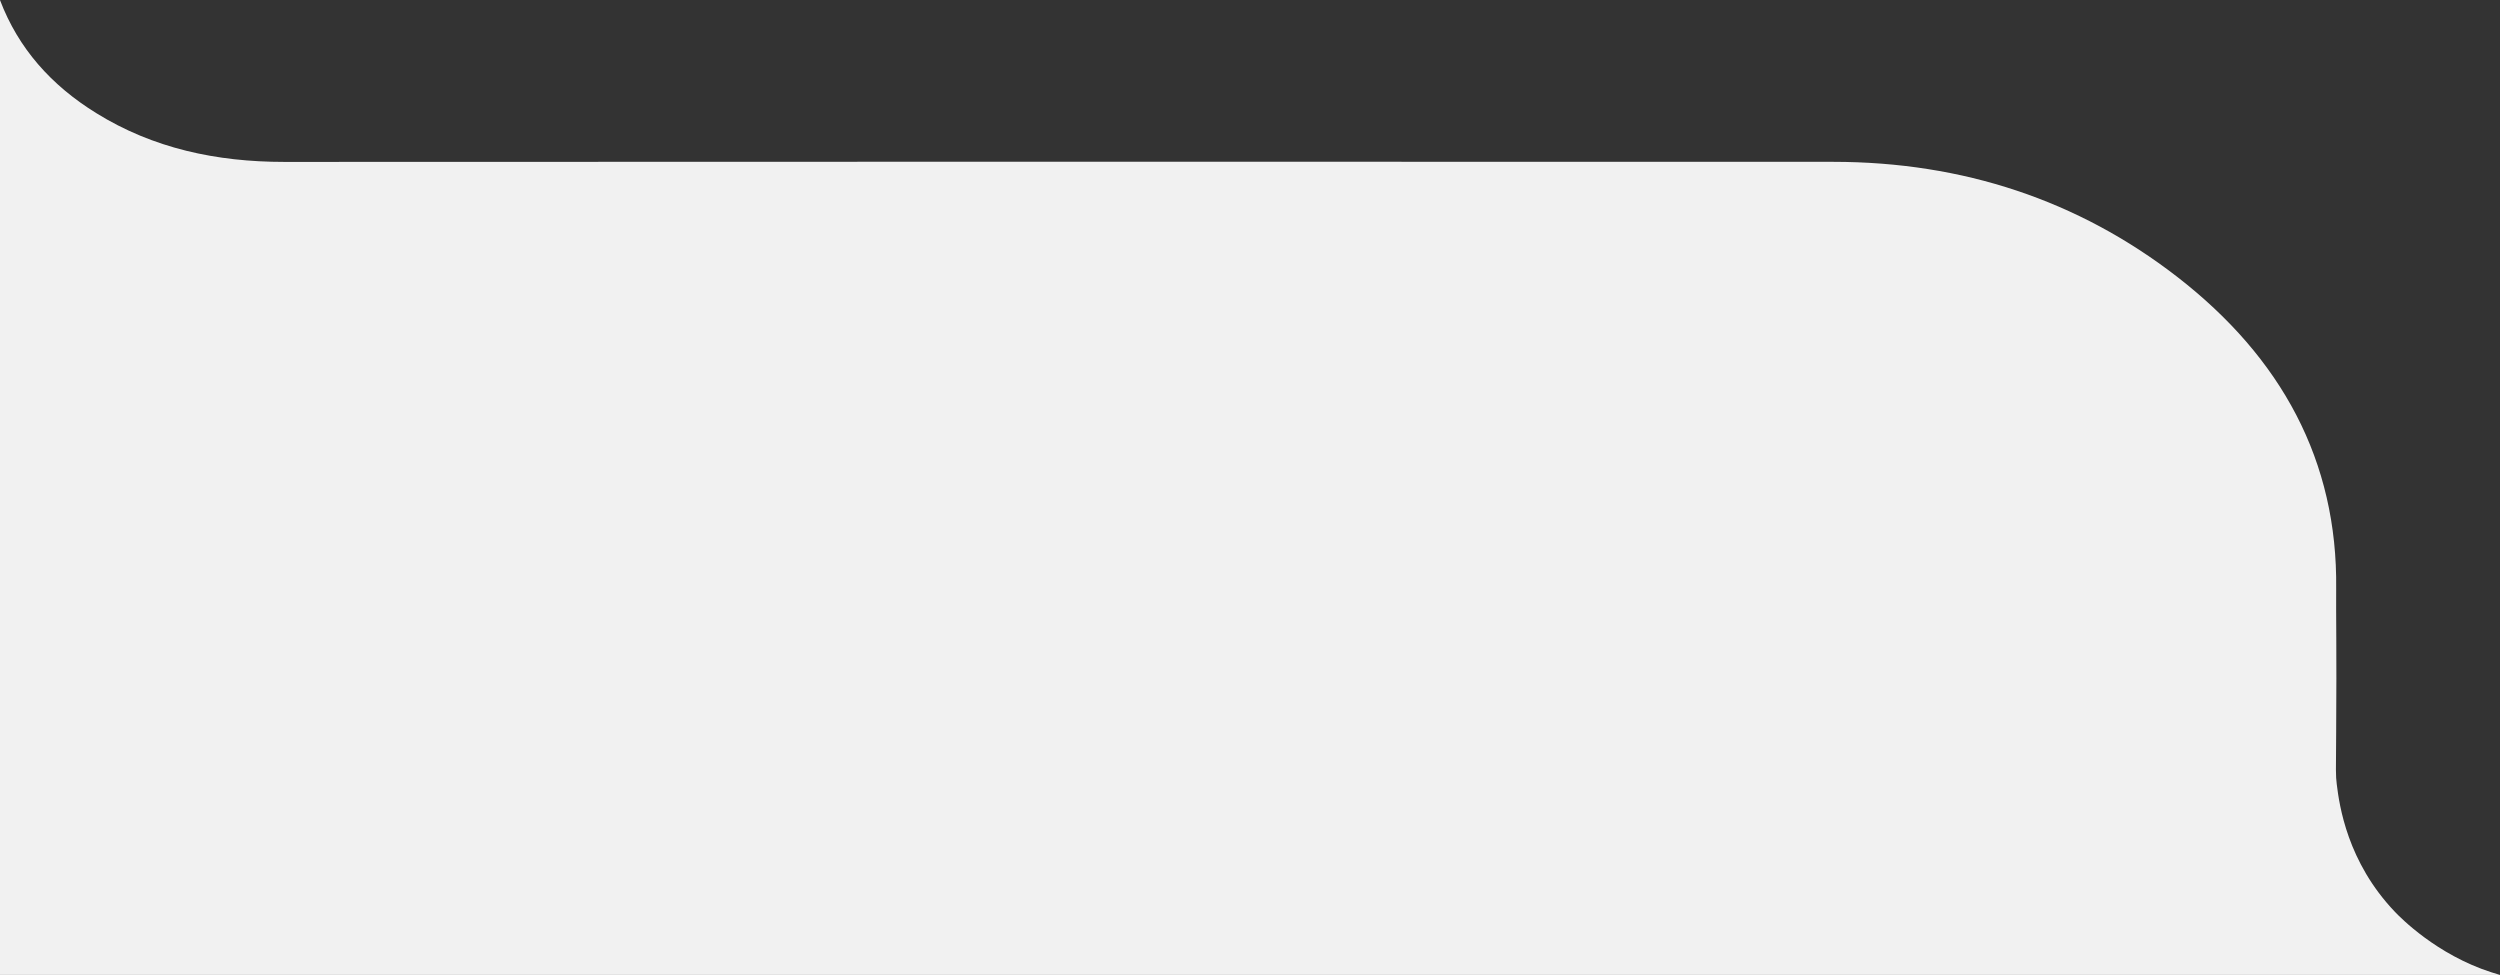 <?xml version="1.0" encoding="UTF-8"?> <svg xmlns="http://www.w3.org/2000/svg" xmlns:xlink="http://www.w3.org/1999/xlink" version="1.1" id="Layer_1" x="0px" y="0px" viewBox="0 0 300 117" style="enable-background:new 0 0 300 117;" xml:space="preserve"><rect x="0" y="0" width="300" height="117" fill="#333333" stroke="none"/> <style type="text/css"> .st0{fill:#F1F1F1;} </style> <path class="st0" d="M300,116.99c-0.36-0.1-0.7-0.2-1.02-0.31c-6.59-2.12-10.93-6.57-11.59-7.26c-5.72-5.99-6.67-12.78-6.98-15.32 c-0.13-1.08-0.11-1.39-0.07-6.32c0.07-9.61-0.03-14.41,0-17.12c0.19-15.36-6.57-27.75-19.09-37.45 c-11.87-9.19-25.73-13.78-41.23-13.79c-61.97-0.03-123.94-0.01-185.9,0.01c-8.13,0-15.74-1.62-22.56-5.85 C6.15,10.24,2.2,5.81,0,0.01v116.98C0,116.99,300,116.99,300,116.99z"></path> </svg> 
